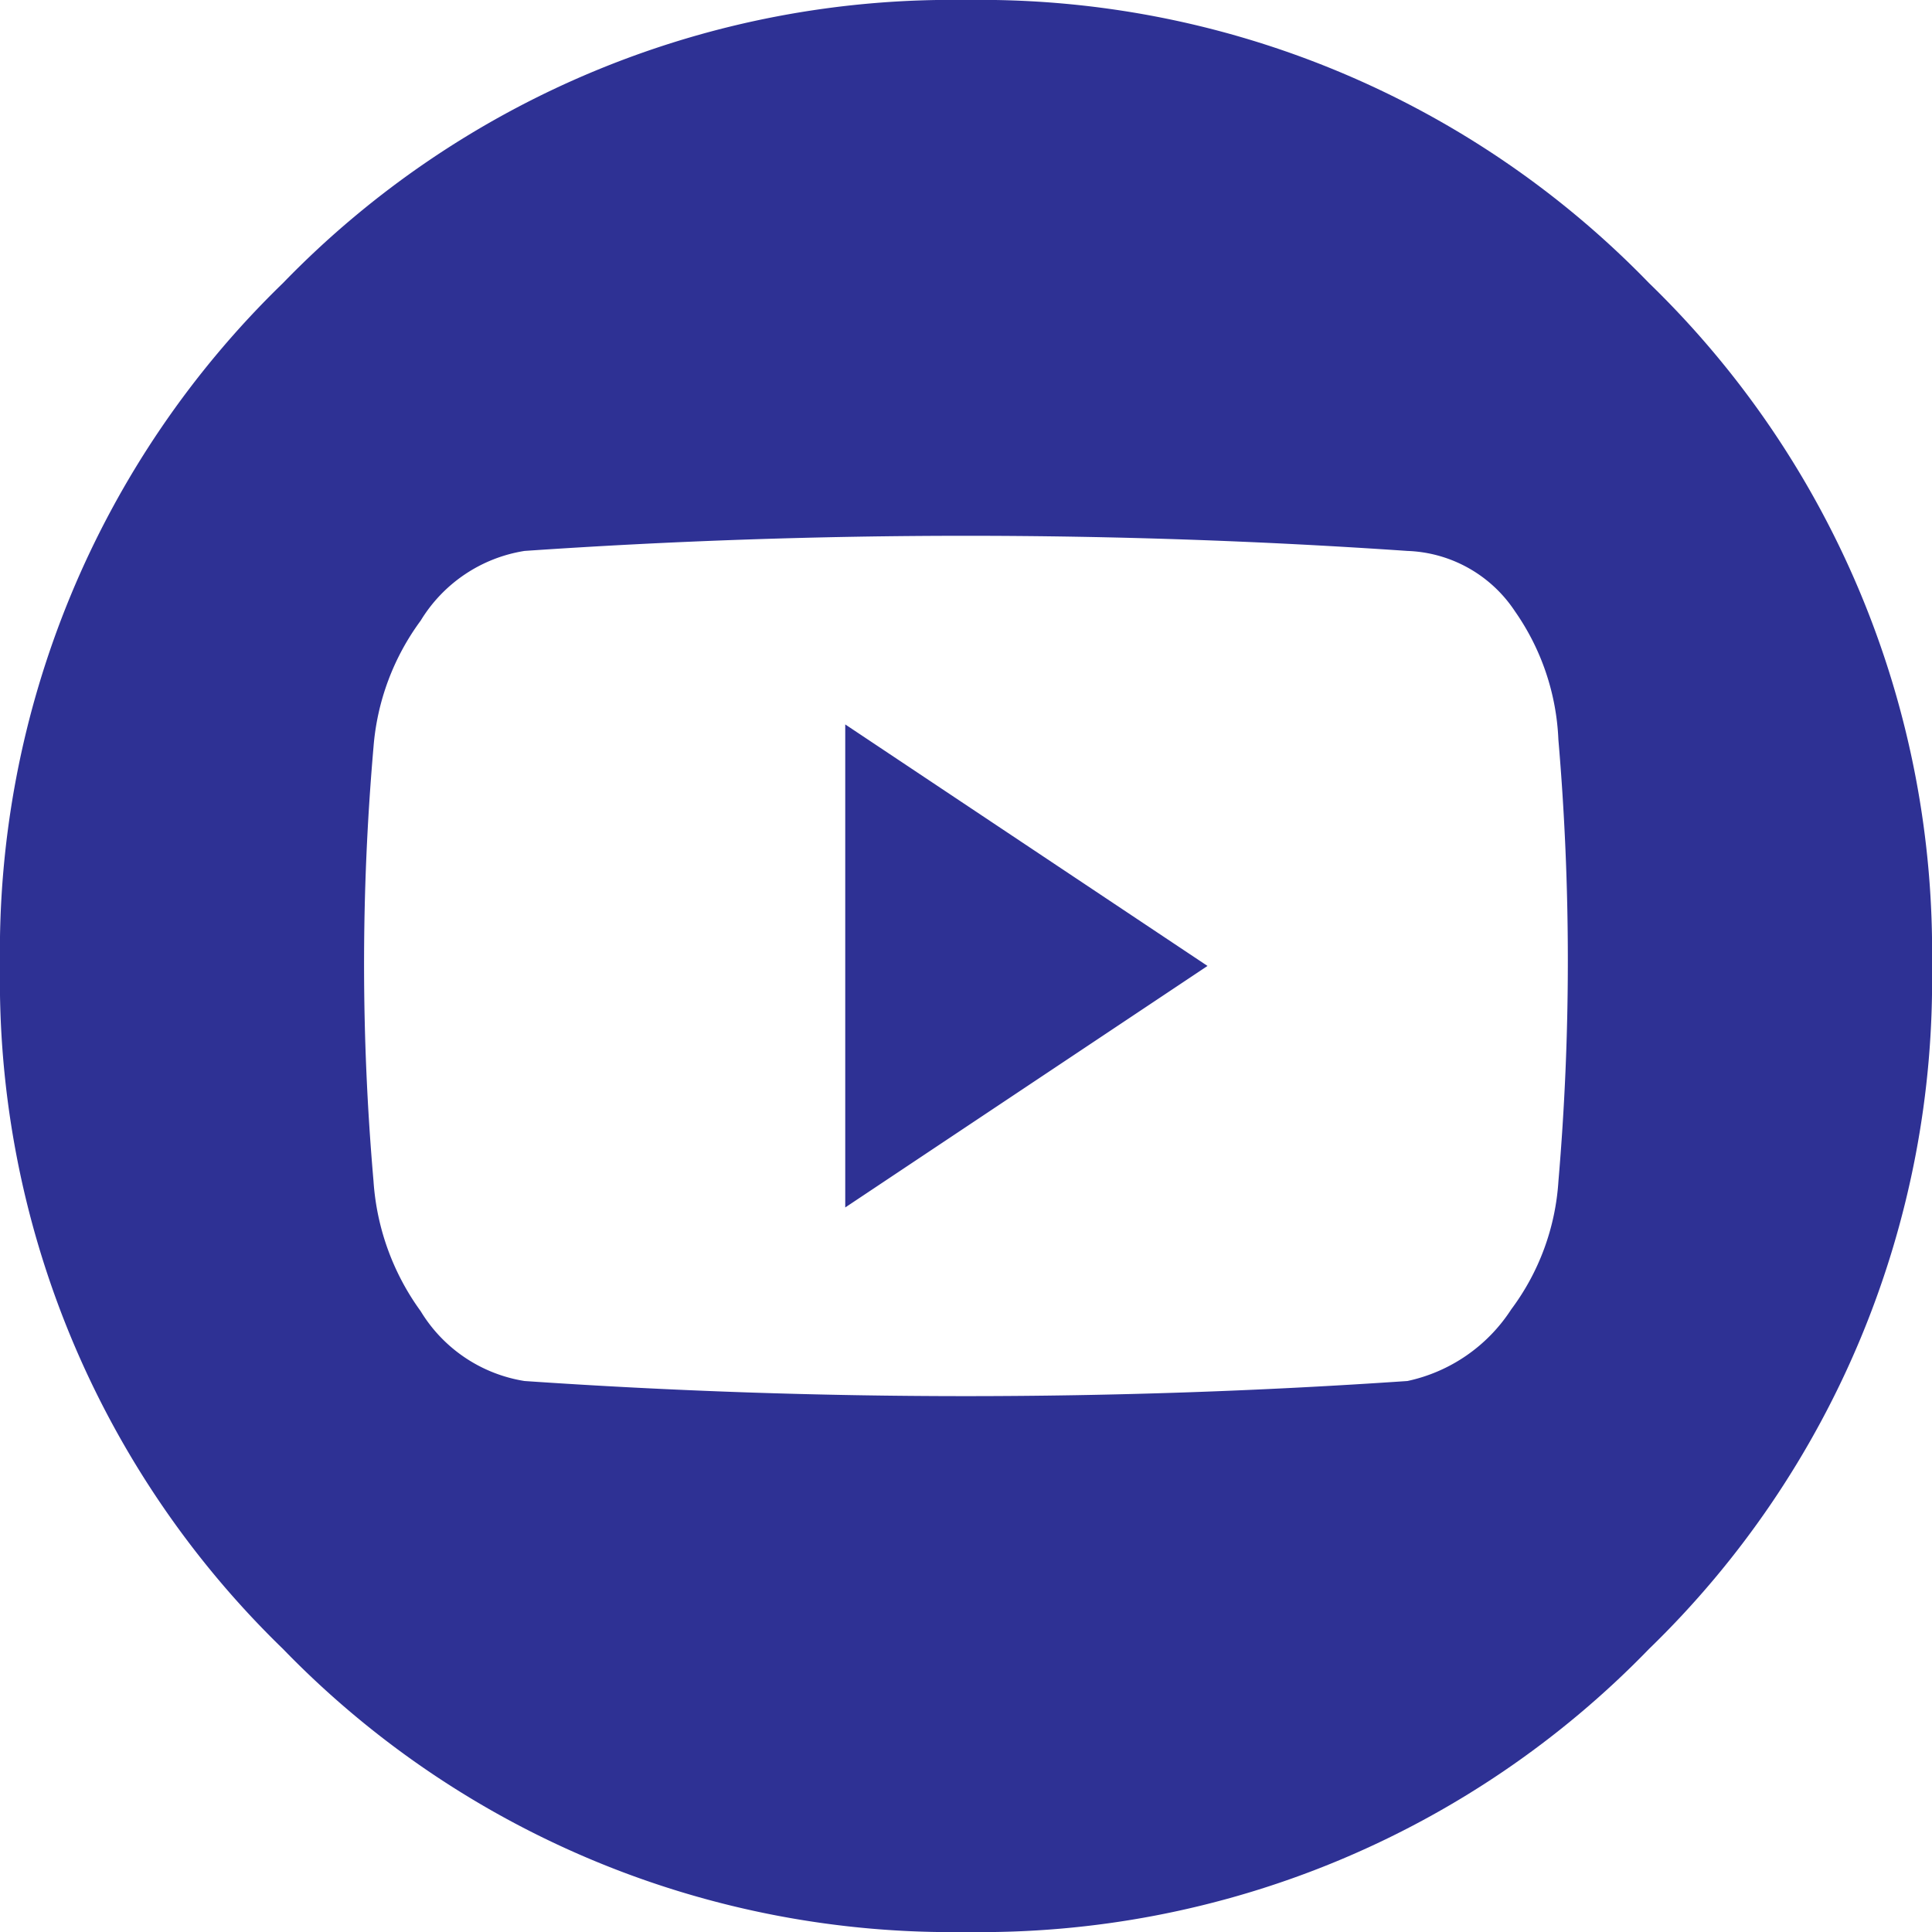 <svg xmlns="http://www.w3.org/2000/svg" width="32.35" height="32.35" viewBox="0 0 32.35 32.35">
  <path id="social_youtube_circle" data-name="social youtube circle" d="M27.611,4.739A15.584,15.584,0,0,0,16.175,0,15.584,15.584,0,0,0,4.739,4.739,15.584,15.584,0,0,0,0,16.175,15.584,15.584,0,0,0,4.739,27.611,15.584,15.584,0,0,0,16.175,32.35a15.584,15.584,0,0,0,11.436-4.739A15.584,15.584,0,0,0,32.35,16.175,15.584,15.584,0,0,0,27.611,4.739ZM26.095,19.776a4.012,4.012,0,0,1-.79,2.148,2.76,2.76,0,0,1-1.738,1.2,108.043,108.043,0,0,1-14.785,0,2.492,2.492,0,0,1-1.738-1.169,4.175,4.175,0,0,1-.79-2.18,41.858,41.858,0,0,1,0-7.266,4.105,4.105,0,0,1,.79-2.117A2.492,2.492,0,0,1,8.782,9.225a107.907,107.907,0,0,1,14.785,0,2.251,2.251,0,0,1,1.8,1.011,4.039,4.039,0,0,1,.727,2.148A43.323,43.323,0,0,1,26.095,19.776Zm-11.942.442,6.066-4.044-6.066-4.044Zm18.2,10.109" fill="#2e3194"/>
</svg>
